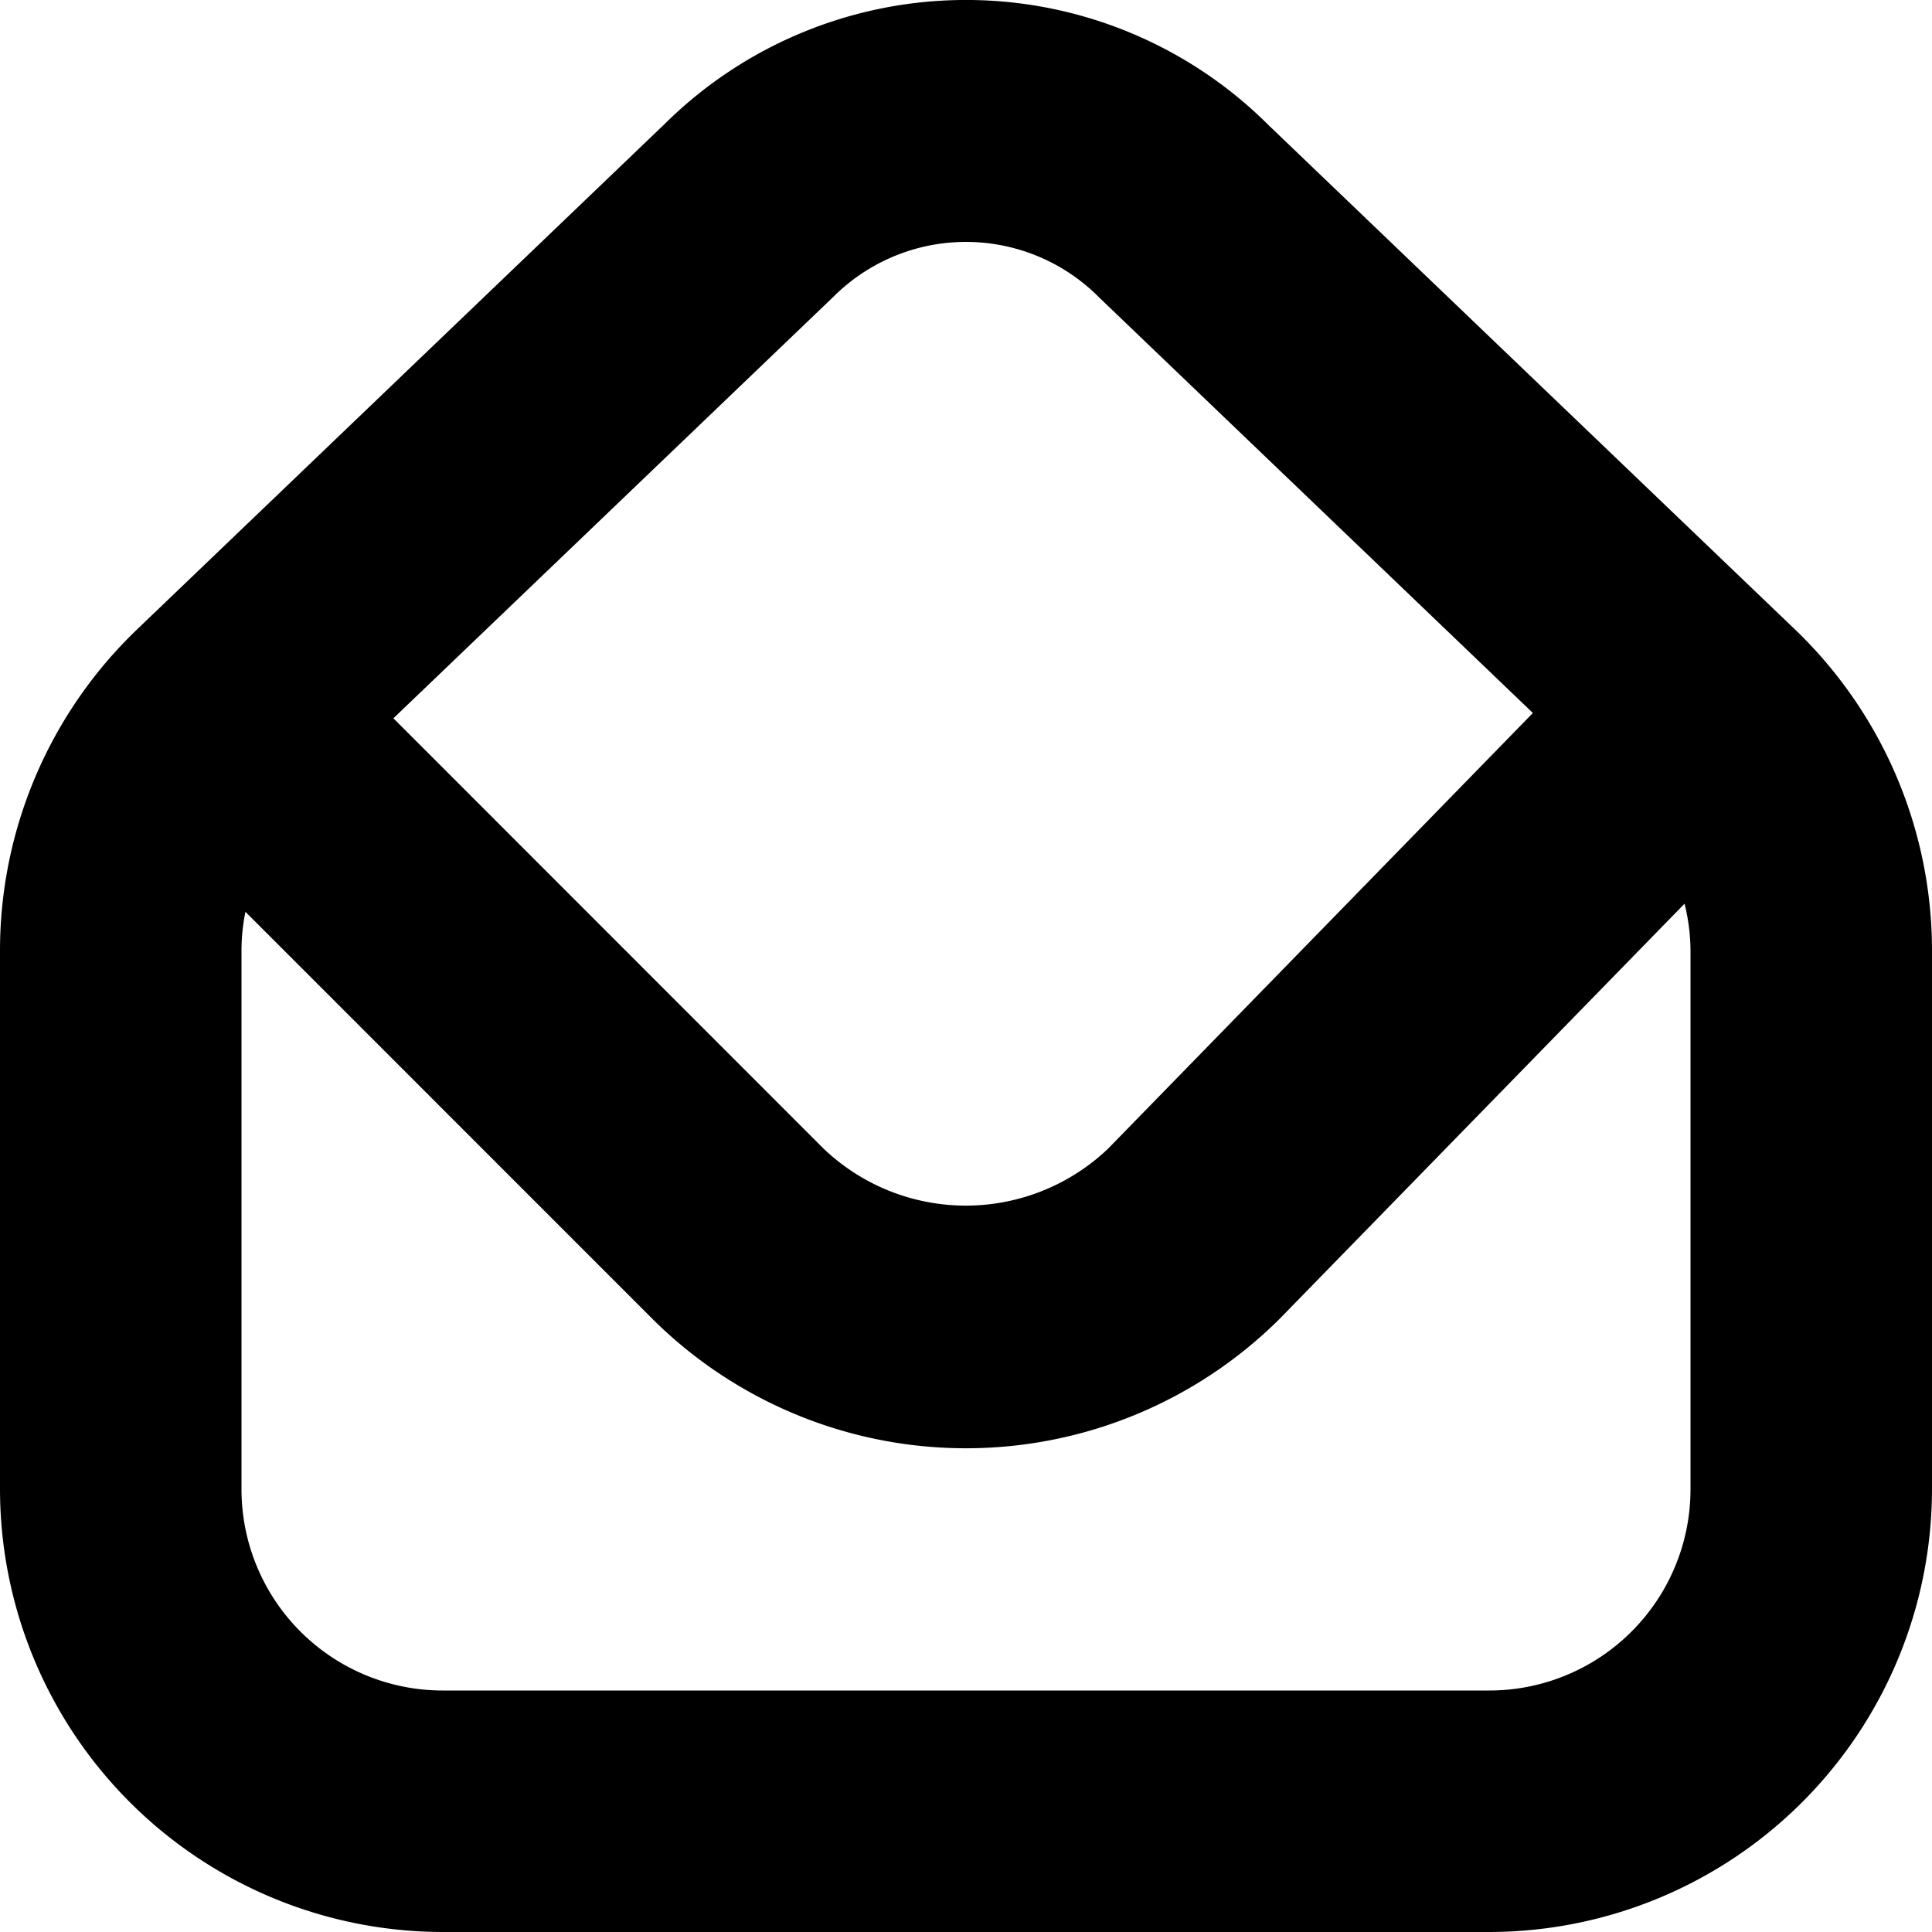 <?xml version="1.0" encoding="UTF-8"?>
<svg xmlns="http://www.w3.org/2000/svg" id="Layer_1" data-name="Layer 1" viewBox="0 0 24 24" width="512" height="512"><path d="M22.306,7.827l-6.545-6.27a5.319,5.319,0,0,0-7.5-.021L1.694,7.827A5.527,5.527,0,0,0,0,11.8v6.7A5.506,5.506,0,0,0,5.5,24h13A5.506,5.506,0,0,0,24,18.5V11.8A5.527,5.527,0,0,0,22.306,7.827ZM10.36,3.68a2.329,2.329,0,0,1,3.3.021l5.382,5.156-5.276,5.411a2.56,2.56,0,0,1-3.536,0L4.887,8.923ZM21,18.5A2.5,2.5,0,0,1,18.5,21H5.5A2.5,2.5,0,0,1,3,18.5V11.8a2.41,2.41,0,0,1,.049-.473l5.062,5.063a5.524,5.524,0,0,0,7.791-.013l5.024-5.151A2.454,2.454,0,0,1,21,11.8Z"/></svg>
